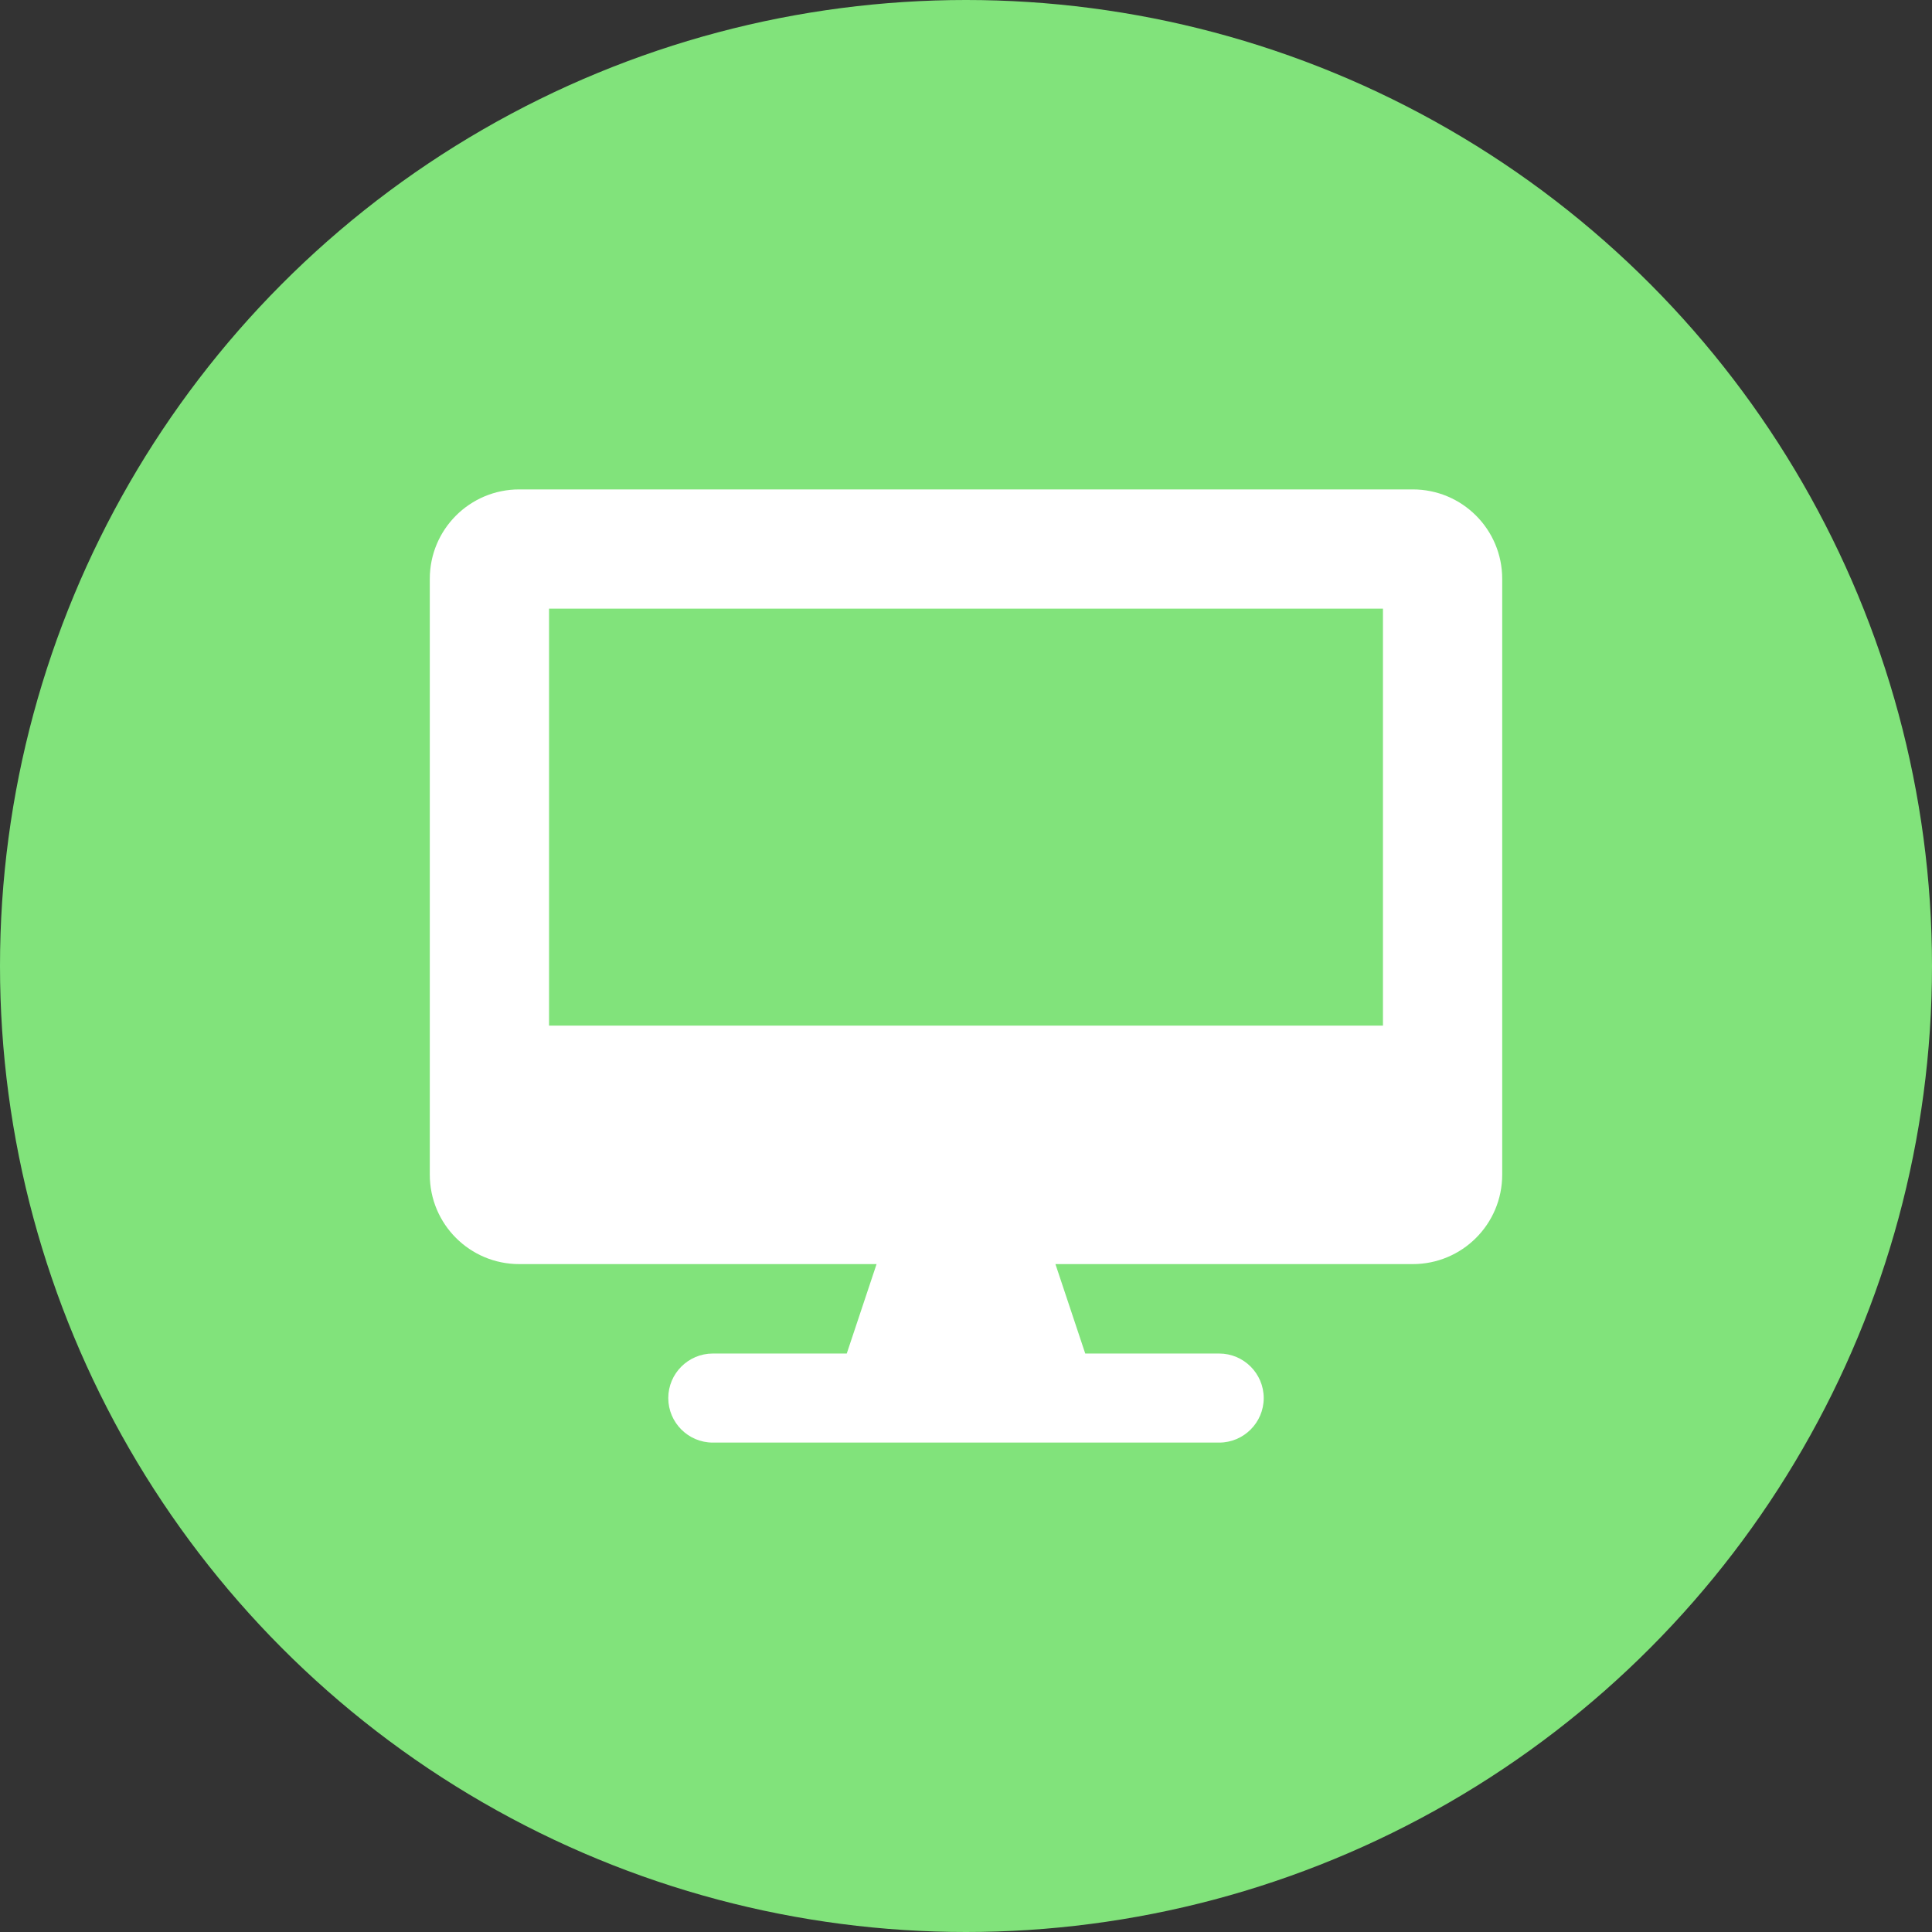 <?xml version="1.0" encoding="utf-8"?>
<!-- Generator: Adobe Illustrator 24.0.1, SVG Export Plug-In . SVG Version: 6.00 Build 0)  -->
<svg version="1.1" id="Capa_1" xmlns="http://www.w3.org/2000/svg" xmlns:xlink="http://www.w3.org/1999/xlink" x="0px" y="0px"
	 viewBox="0 0 512 512" style="enable-background:new 0 0 512 512;" xml:space="preserve">
<rect x="0" y="0" width="512" height="512" fill="#333333" stroke="none"/>
<style type="text/css">
	.st0{fill:#81E37B;}
	.st1{fill:#FFFFFF;}
</style>
<circle class="st0" cx="256" cy="256" r="256"/>
<path id="desktop-solid" class="st1" d="M374.4,129.7H137.6c-13.1,0-23.7,10.6-23.7,23.7v157.9c0,13.1,10.6,23.7,23.7,23.7h94.7
	l-7.9,23.7h-35.5c-6.5,0-11.8,5.3-11.8,11.8c0,6.5,5.3,11.8,11.8,11.8h134.2c6.5,0,11.8-5.3,11.8-11.8c0-6.5-5.3-11.8-11.8-11.8
	h-35.5l-7.9-23.7h94.7c13.1,0,23.7-10.6,23.7-23.7V153.4C398.1,140.3,387.5,129.7,374.4,129.7z M366.5,271.8h-221V161.3h221V271.8z"
	/>
</svg>
